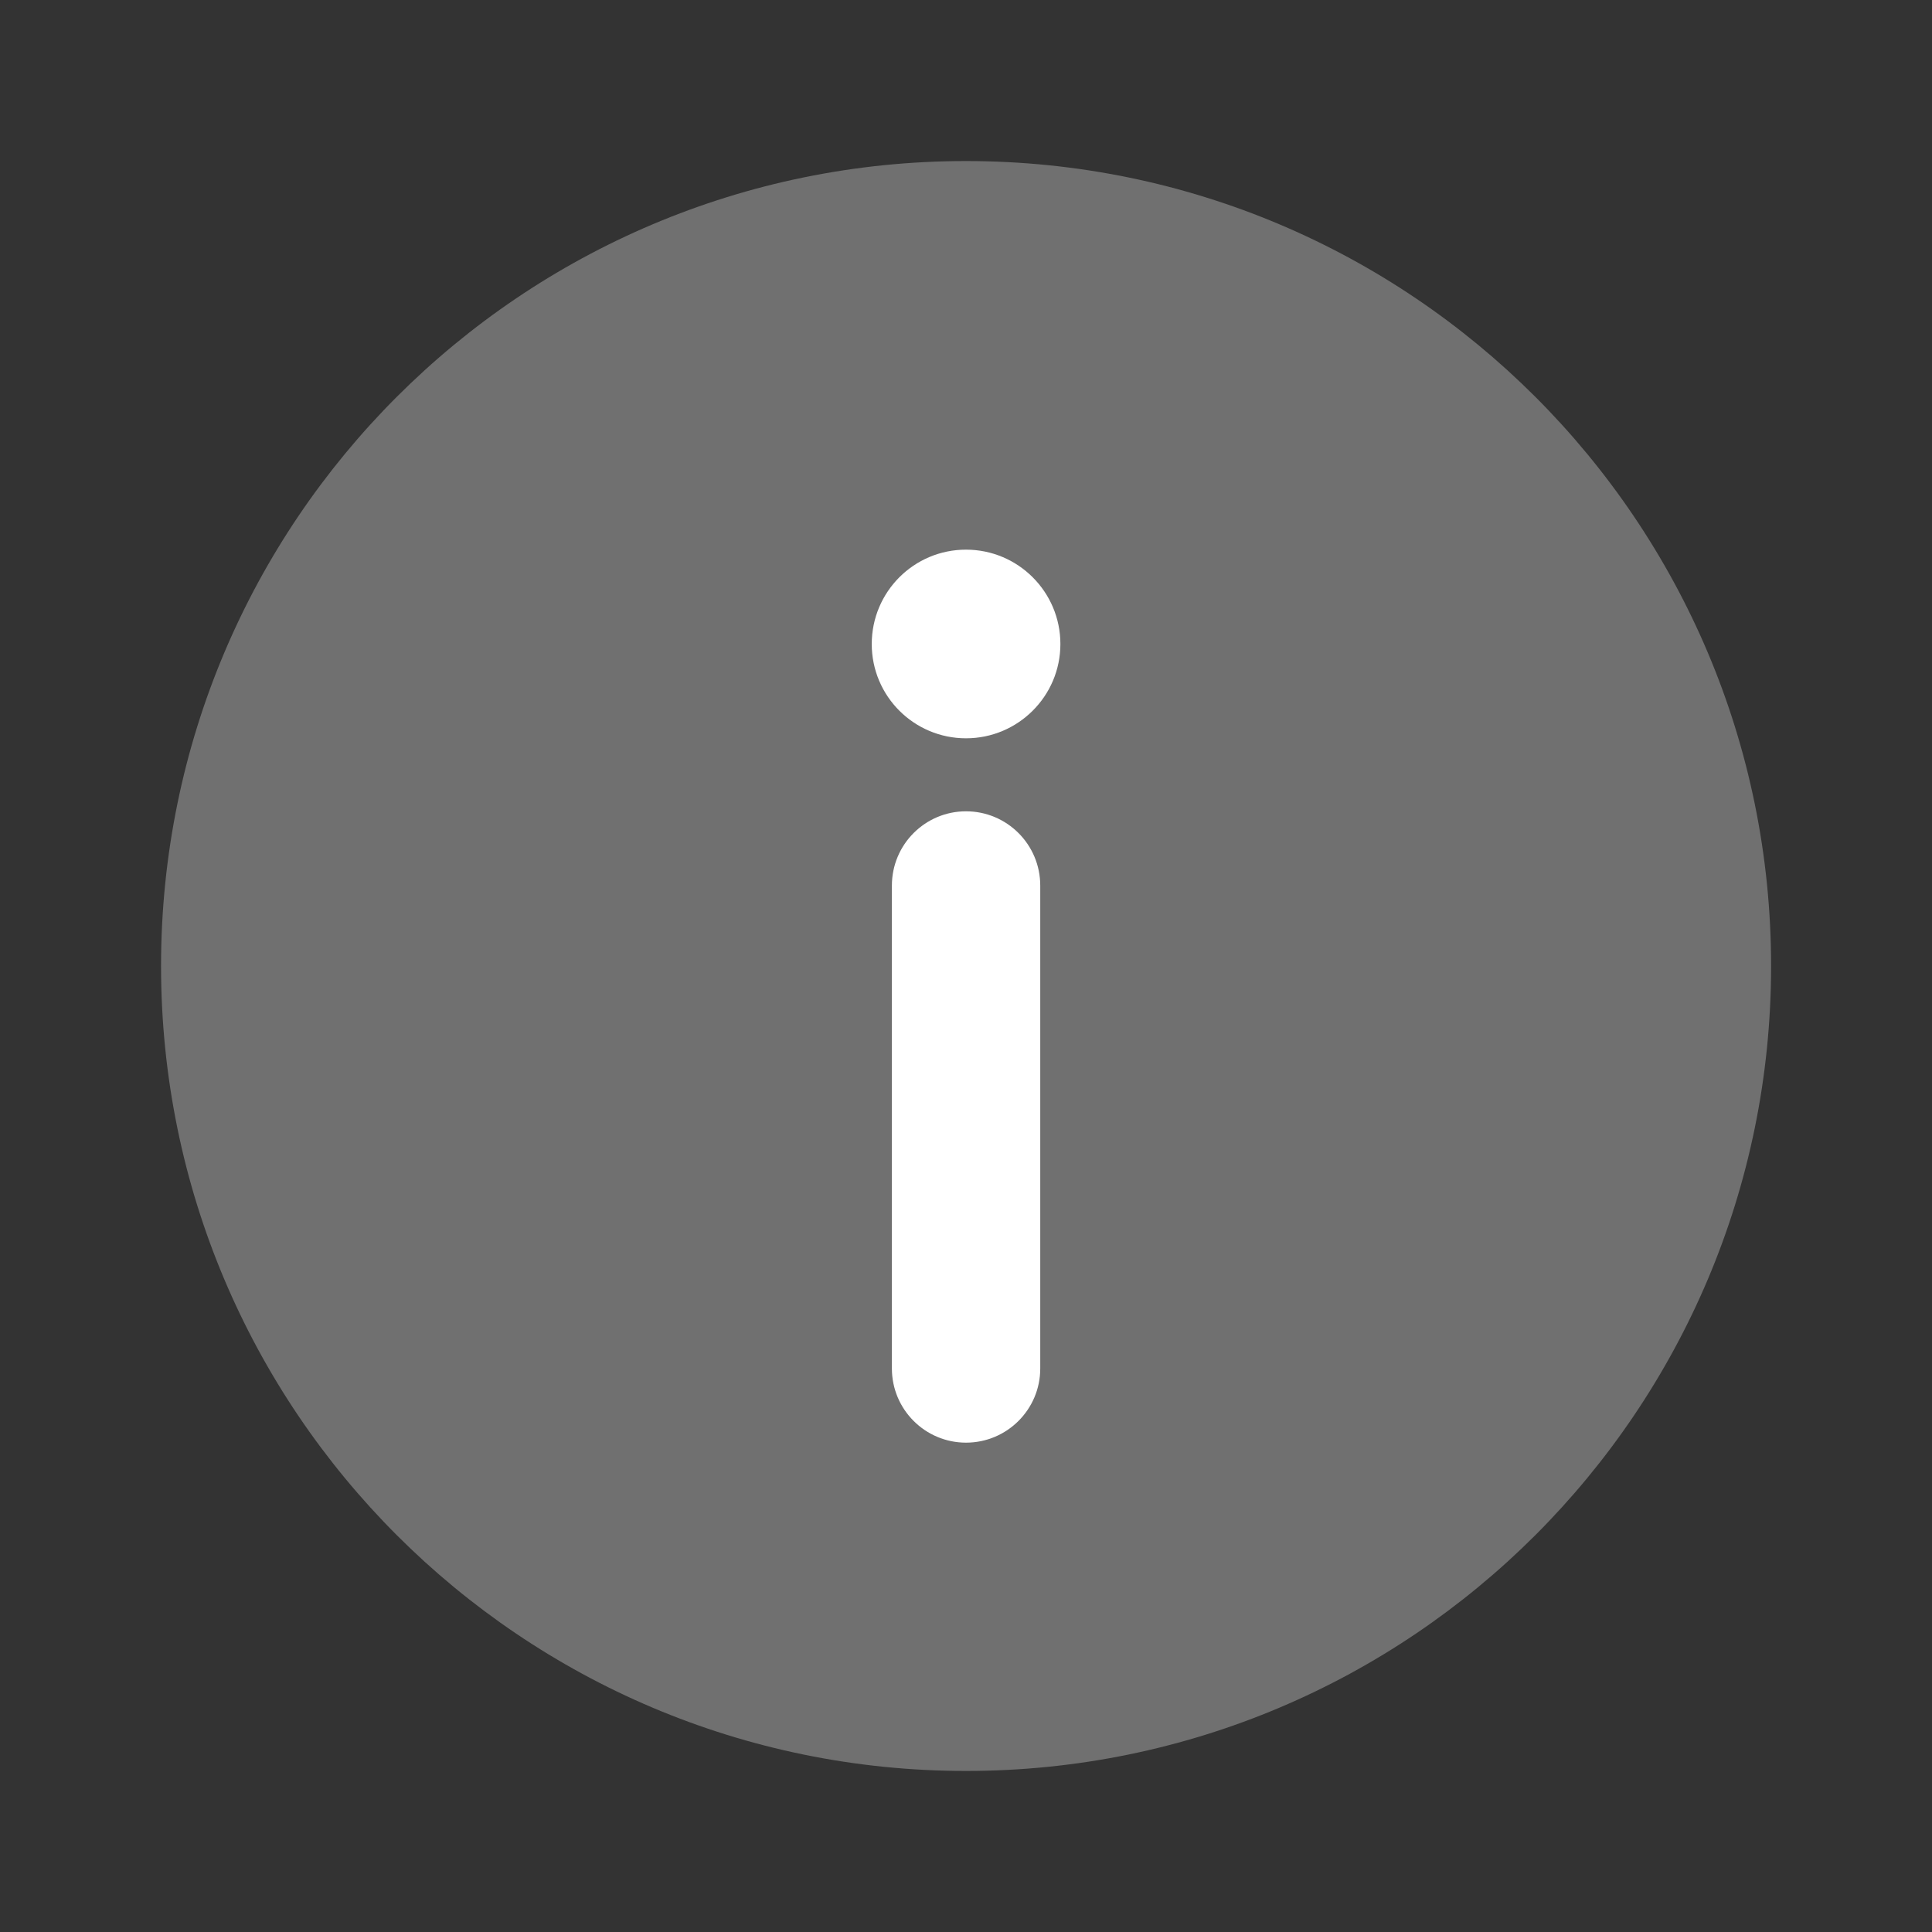 <svg width="14" height="14" viewBox="0 0 14 14" fill="none" xmlns="http://www.w3.org/2000/svg">
<rect x="0" y="0" width="14" height="14" fill="#333333" stroke="none"/>
<path opacity="0.3" d="M12.834 7C12.834 10.222 10.222 12.833 7 12.833C3.779 12.833 1.167 10.222 1.167 7C1.167 3.778 3.779 1.167 7 1.167C10.222 1.167 12.834 3.778 12.834 7Z" fill="white"/>
<path d="M7 10.354C7.242 10.354 7.438 10.158 7.438 9.917V6.417C7.438 6.175 7.242 5.979 7 5.979C6.759 5.979 6.563 6.175 6.563 6.417V9.917C6.563 10.158 6.759 10.354 7 10.354Z" fill="white"/>
<path d="M7 4.083C7.322 4.083 7.584 4.344 7.584 4.667C7.584 4.989 7.322 5.25 7 5.25C6.678 5.25 6.417 4.989 6.417 4.667C6.417 4.344 6.678 4.083 7 4.083Z" fill="white"/>
<path d="M7 10.354C7.242 10.354 7.438 10.158 7.438 9.917V6.417C7.438 6.175 7.242 5.979 7 5.979C6.759 5.979 6.563 6.175 6.563 6.417V9.917C6.563 10.158 6.759 10.354 7 10.354Z" stroke="white" stroke-width="0.2"/>
<path d="M7 4.083C7.322 4.083 7.584 4.344 7.584 4.667C7.584 4.989 7.322 5.25 7 5.25C6.678 5.25 6.417 4.989 6.417 4.667C6.417 4.344 6.678 4.083 7 4.083Z" stroke="white" stroke-width="0.2"/>
</svg>
